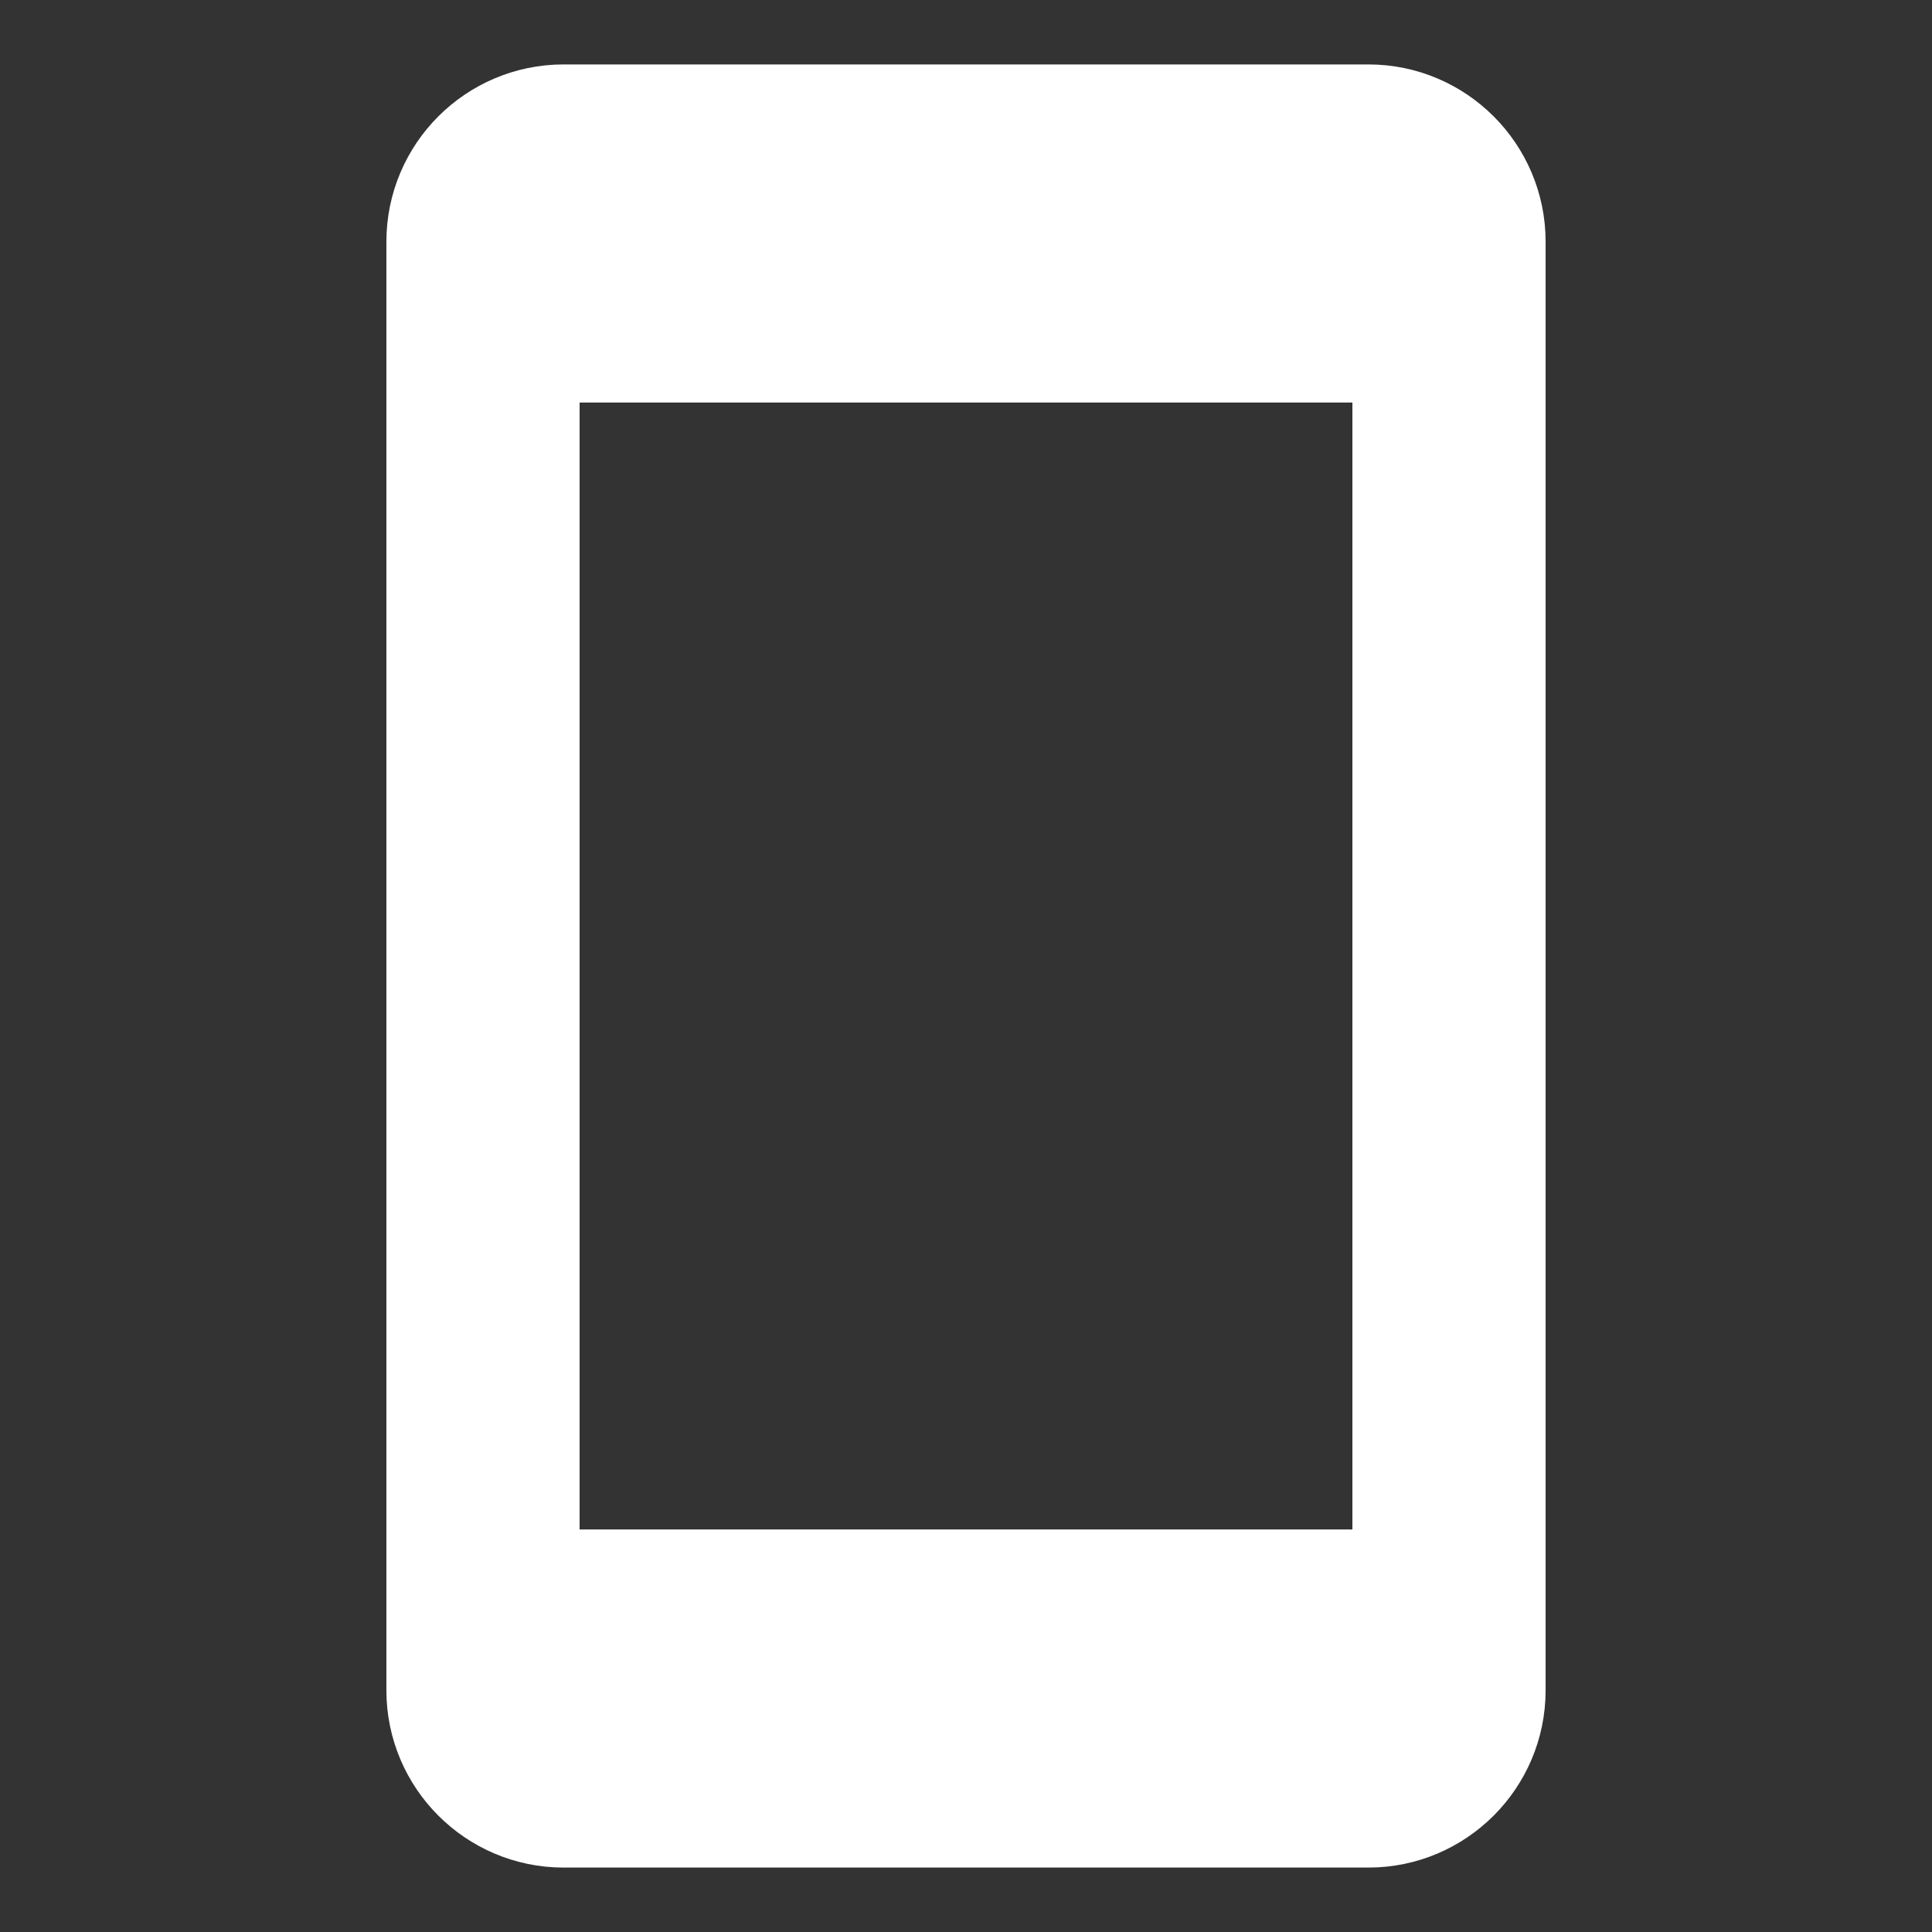 <svg width="20" height="20" viewBox="0 0 20 20" fill="none" xmlns="http://www.w3.org/2000/svg">
<rect x="0" y="0" width="20" height="20" fill="#333333" stroke="none"/>
<path d="M5 1.667H15V4.167H5V1.667ZM5 18.333H15V15.833H5V18.333Z" fill="white"/>
<path d="M10 1.667H14.167C14.625 1.667 15 2.042 15 2.5V17.5C15 17.958 14.625 18.333 14.167 18.333H5.833C5.375 18.333 5 17.958 5 17.5V2.5C5 2.042 5.375 1.667 5.833 1.667H10Z" stroke="white" stroke-width="2" stroke-linecap="round" stroke-linejoin="round"/>
</svg>
